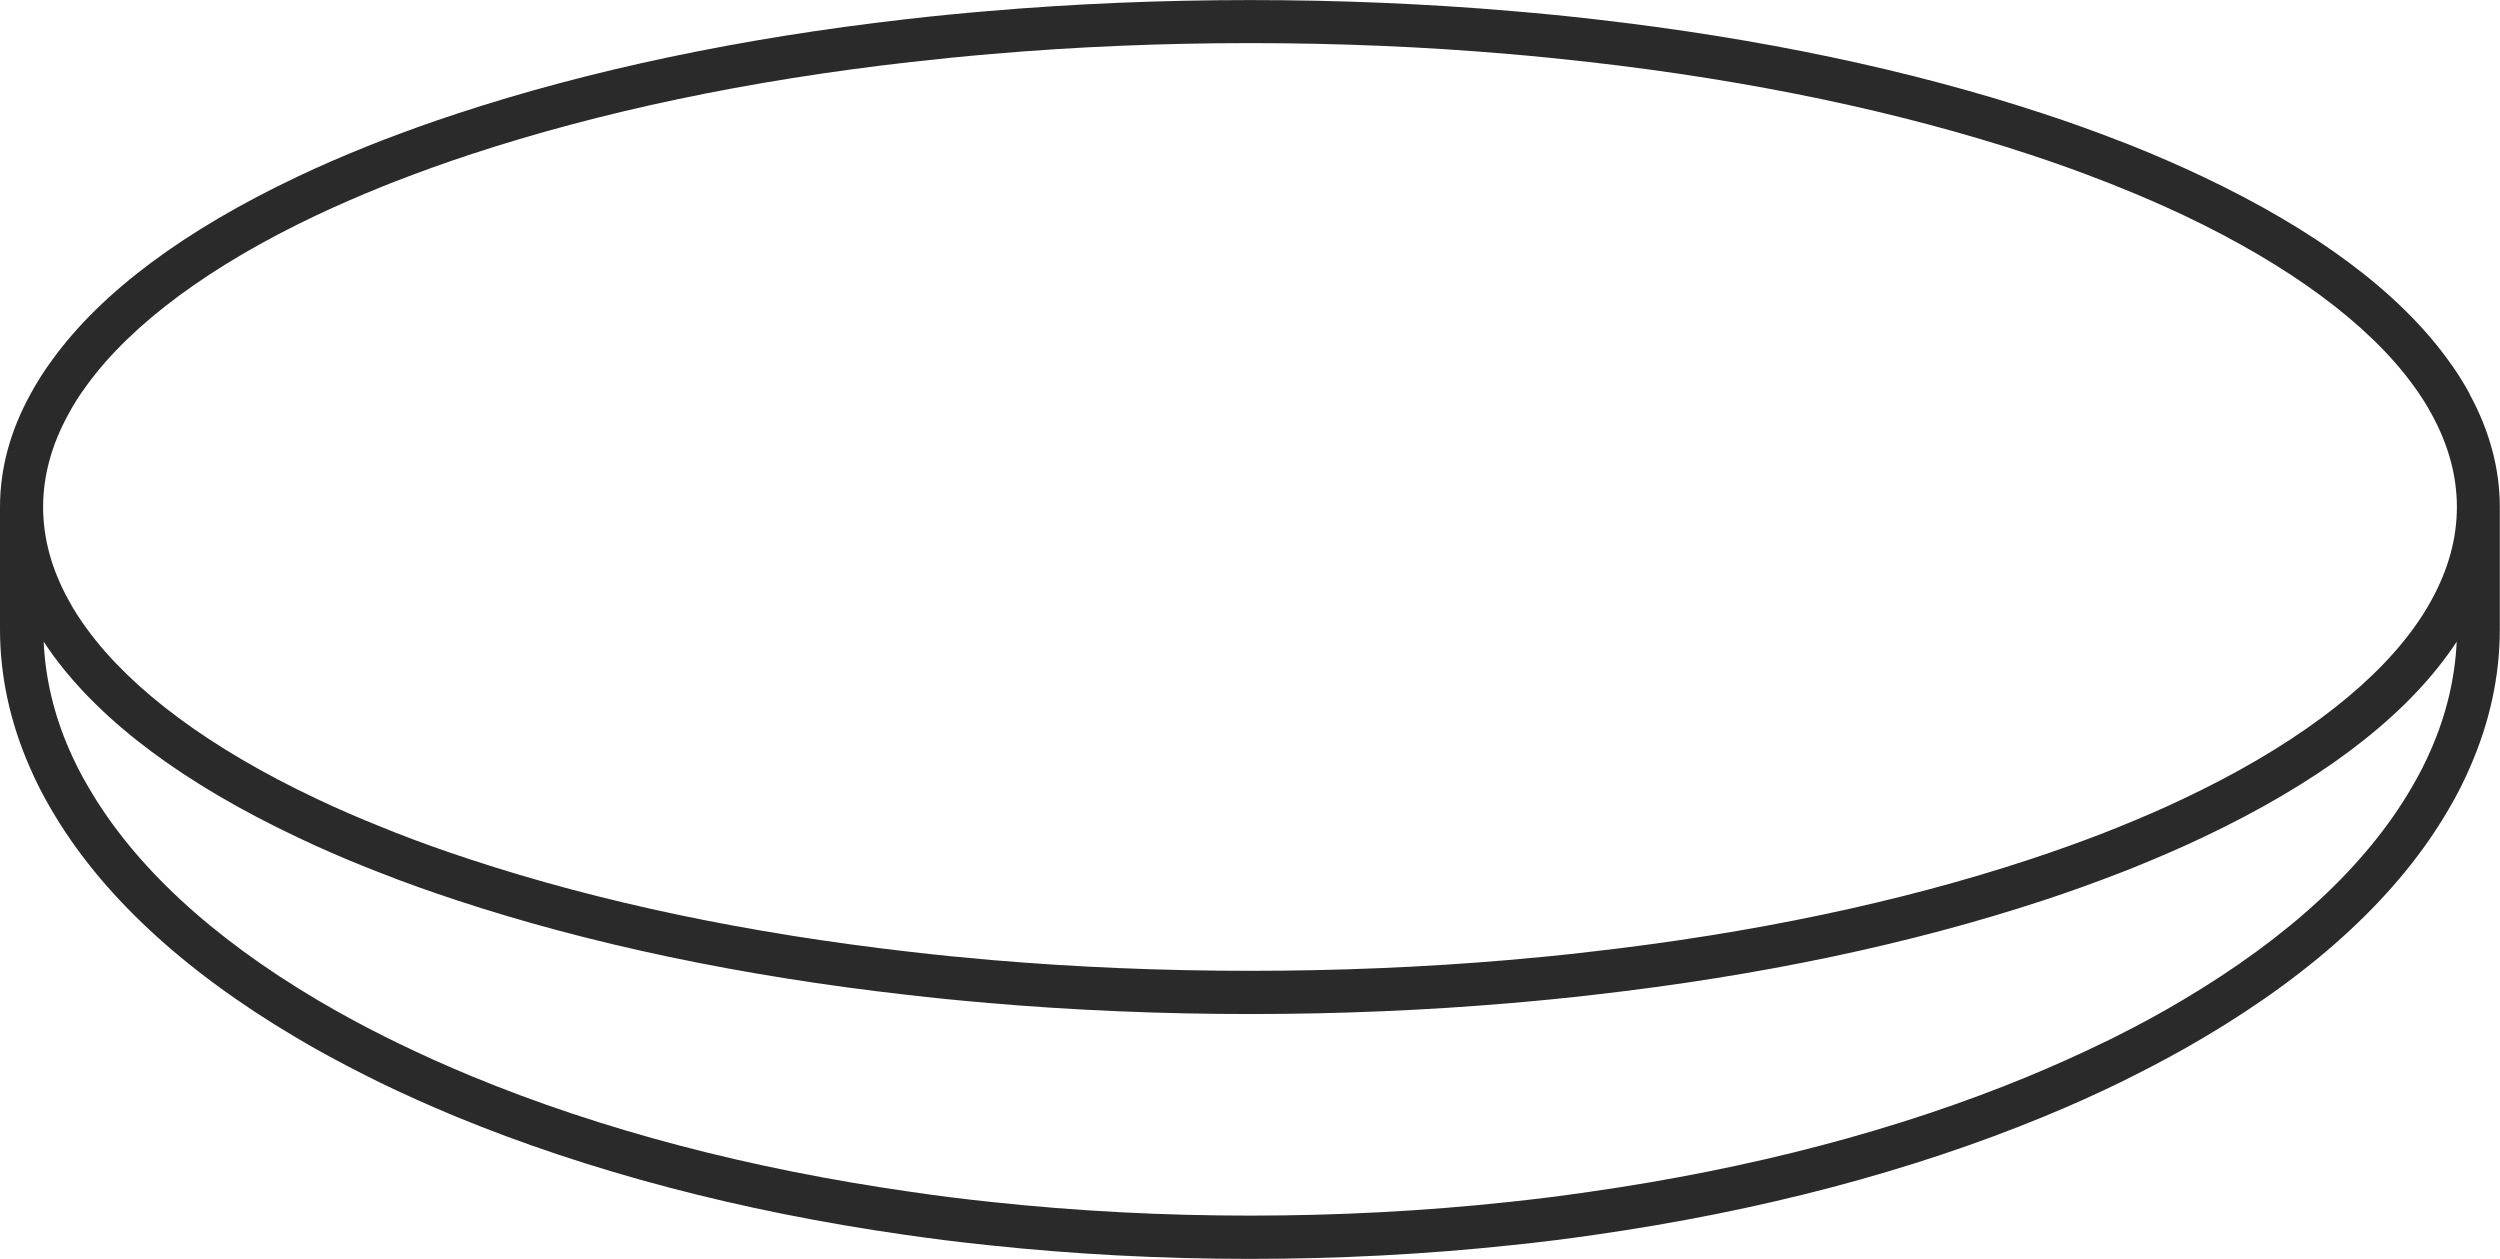<?xml version="1.0" encoding="UTF-8"?><svg id="Calque_3" xmlns="http://www.w3.org/2000/svg" xmlns:xlink="http://www.w3.org/1999/xlink" viewBox="0 0 264.44 133.15"><defs><style>.cls-1{fill:none;}.cls-2{fill:#fff;}.cls-3{fill:#2a2a2a;}.cls-4{fill:url(#Nouvelle_nuance_de_motif_10);}</style><pattern id="Nouvelle_nuance_de_motif_10" x="0" y="0" width="28.8" height="28.8" patternTransform="translate(-1057.4 -11937.74) scale(.32 .28)" patternUnits="userSpaceOnUse" viewBox="0 0 28.8 28.8"><rect class="cls-1" width="28.8" height="28.8"/><path class="cls-3" d="m28.8,31.68c1.59,0,2.88-1.29,2.88-2.88s-1.29-2.88-2.88-2.88-2.88,1.29-2.88,2.88,1.29,2.88,2.88,2.88Z"/><path class="cls-3" d="m14.4,31.68c1.59,0,2.88-1.29,2.88-2.88s-1.29-2.88-2.88-2.88-2.88,1.29-2.88,2.88,1.29,2.88,2.88,2.88Z"/><path class="cls-3" d="m28.8,17.28c1.59,0,2.88-1.29,2.88-2.88s-1.29-2.88-2.88-2.88-2.88,1.29-2.88,2.88,1.29,2.88,2.88,2.88Z"/><path class="cls-3" d="m14.4,17.28c1.59,0,2.88-1.29,2.88-2.88s-1.29-2.88-2.88-2.88-2.88,1.29-2.88,2.88,1.29,2.88,2.88,2.88Z"/><path class="cls-3" d="m7.2,24.48c1.59,0,2.88-1.29,2.88-2.88s-1.29-2.88-2.88-2.88-2.88,1.29-2.88,2.88,1.29,2.88,2.88,2.88Z"/><path class="cls-3" d="m21.6,24.48c1.59,0,2.88-1.29,2.88-2.88s-1.29-2.88-2.88-2.88-2.88,1.29-2.88,2.88,1.29,2.88,2.88,2.88Z"/><path class="cls-3" d="m7.2,10.08c1.59,0,2.88-1.29,2.88-2.88s-1.29-2.88-2.88-2.88-2.88,1.29-2.88,2.88,1.29,2.88,2.88,2.88Z"/><path class="cls-3" d="m21.6,10.08c1.59,0,2.88-1.29,2.88-2.88s-1.29-2.88-2.88-2.88-2.88,1.29-2.88,2.88,1.29,2.88,2.88,2.88Z"/><path class="cls-3" d="m0,31.68c1.59,0,2.88-1.29,2.88-2.88S1.59,25.92,0,25.92s-2.88,1.29-2.88,2.88S-1.59,31.68,0,31.68Z"/><path class="cls-3" d="m0,17.28c1.59,0,2.88-1.29,2.88-2.88S1.59,11.52,0,11.52s-2.88,1.29-2.88,2.88S-1.59,17.28,0,17.28Z"/><path class="cls-3" d="m28.8,2.88c1.59,0,2.88-1.29,2.88-2.88s-1.29-2.88-2.88-2.88-2.88,1.29-2.88,2.88,1.29,2.88,2.88,2.88Z"/><path class="cls-3" d="m14.4,2.88c1.59,0,2.88-1.29,2.88-2.88s-1.29-2.88-2.88-2.88-2.88,1.29-2.88,2.88,1.29,2.88,2.88,2.88Z"/><path class="cls-3" d="m0,2.88c1.59,0,2.88-1.29,2.88-2.88S1.59-2.88,0-2.88-2.88-1.59-2.88,0-1.59,2.88,0,2.88Z"/></pattern></defs><path class="cls-2" d="m264.43,53.63v12.94c0,4.91-1.06,9.8-3.13,14.53-.64,1.51-1.42,3.04-2.29,4.51-5.18,8.91-13.89,17.03-25.87,24.12-2.27,1.35-4.74,2.69-7.32,3.99-.49.25-.98.5-1.48.74-2.54,1.23-5.23,2.45-8.02,3.6-14.12,5.83-30.16,10.06-47.66,12.56-2.86.41-5.78.78-8.7,1.08-9.05.97-18.38,1.46-27.75,1.46s-18.71-.49-27.75-1.46c-2.91-.3-5.83-.66-8.7-1.08-17.5-2.5-33.55-6.73-47.66-12.56-2.72-1.12-5.42-2.33-8.04-3.61-.5-.24-.99-.49-1.48-.74-2.56-1.29-5.02-2.62-7.3-3.98-11.98-7.09-20.69-15.2-25.88-24.13-.86-1.46-1.64-2.98-2.29-4.51-2.06-4.72-3.12-9.61-3.12-14.52v-12.94c0-4.06,1.09-8.08,3.21-11.97.66-1.22,1.45-2.47,2.34-3.67,5.2-7.14,13.93-13.64,25.92-19.32,2.33-1.11,4.79-2.18,7.3-3.18.49-.2.97-.39,1.49-.59,2.6-1.01,5.3-1.98,8-2.86,14.09-4.65,30.1-8.02,47.57-10.01,2.86-.33,5.78-.62,8.68-.86,18.06-1.55,37.34-1.55,55.41,0,2.9.24,5.82.53,8.67.86,17.47,1.99,33.47,5.36,47.57,10.01,2.78.91,5.47,1.88,8.01,2.87.5.19,1.02.38,1.51.59,2.48,1,4.93,2.07,7.26,3.17,11.99,5.68,20.72,12.18,25.93,19.34.88,1.18,1.67,2.42,2.34,3.67,2.11,3.87,3.2,7.89,3.2,11.95Z"/><path class="cls-3" d="m261.24,41.68c-.67-1.24-1.46-2.49-2.34-3.67-5.21-7.16-13.94-13.66-25.93-19.34-2.33-1.1-4.79-2.18-7.26-3.17-.5-.21-1.02-.4-1.51-.59-2.54-.99-5.23-1.96-8.01-2.87-14.09-4.65-30.1-8.02-47.57-10.01-2.85-.33-5.77-.62-8.67-.86-18.07-1.55-37.35-1.55-55.41,0-2.9.24-5.82.53-8.68.86-17.47,1.99-33.47,5.36-47.57,10.01-2.7.88-5.4,1.86-8,2.86-.52.2-1.01.39-1.49.59-2.51,1.01-4.96,2.07-7.3,3.18-11.99,5.68-20.72,12.18-25.92,19.32-.89,1.2-1.68,2.45-2.34,3.67C1.09,45.54,0,49.57,0,53.63v12.94c0,4.91,1.06,9.8,3.12,14.52.65,1.52,1.43,3.05,2.29,4.51,5.19,8.92,13.9,17.04,25.88,24.13,2.28,1.36,4.74,2.69,7.3,3.98.49.25.98.5,1.48.74,2.62,1.27,5.33,2.49,8.04,3.61,14.12,5.83,30.16,10.06,47.66,12.56,2.86.41,5.78.78,8.69,1.08,9.05.97,18.38,1.46,27.75,1.46s18.71-.49,27.75-1.46c2.91-.3,5.83-.66,8.69-1.08,17.5-2.5,33.55-6.73,47.66-12.56,2.79-1.15,5.48-2.36,8.02-3.6.5-.24.99-.49,1.48-.74,2.58-1.3,5.05-2.64,7.32-3.99,11.98-7.09,20.69-15.2,25.87-24.12.87-1.47,1.65-3,2.29-4.51,2.07-4.73,3.13-9.62,3.13-14.53v-12.94c0-4.06-1.09-8.08-3.2-11.95Zm-4.1,37.61c-.58,1.35-1.26,2.69-2.05,4.02-4.79,8.24-12.95,15.8-24.26,22.5-2.18,1.3-4.55,2.59-7.05,3.84-.46.23-.93.47-1.41.69-2.46,1.2-5.08,2.37-7.77,3.49-13.76,5.69-29.43,9.81-46.57,12.25-2.8.41-5.67.77-8.53,1.07-17.76,1.91-36.76,1.91-54.54,0-2.85-.3-5.72-.65-8.53-1.07-17.13-2.44-32.8-6.56-46.56-12.25-2.63-1.09-5.25-2.26-7.81-3.51-.47-.22-.91-.44-1.38-.68-2.49-1.24-4.85-2.54-7.05-3.83-11.3-6.69-19.46-14.26-24.26-22.52-.78-1.31-1.46-2.65-2.05-4.01-1.63-3.73-2.53-7.57-2.7-11.41.31.47.62.92.95,1.38,5.21,7.16,13.94,13.67,25.93,19.33,2.28,1.09,4.74,2.16,7.29,3.18.49.2.98.39,1.48.58,2.61,1.03,5.32,1.99,8.02,2.88,14.09,4.65,30.11,8.02,47.57,10,2.82.33,5.74.62,8.67.87,9.04.78,18.35,1.17,27.71,1.17s18.68-.39,27.7-1.17c2.94-.25,5.87-.54,8.68-.87,17.46-1.98,33.47-5.35,47.57-10,2.78-.91,5.47-1.89,8.01-2.87.5-.2.99-.39,1.47-.58,2.57-1.04,5.03-2.1,7.3-3.18,11.99-5.67,20.73-12.18,25.93-19.33.34-.46.65-.92.96-1.39-.18,3.84-1.08,7.68-2.72,11.42Zm.08-15.87c-.56,1.05-1.23,2.09-2,3.14-4.71,6.45-13.07,12.63-24.21,17.9-2.19,1.05-4.56,2.07-7.06,3.08-.46.19-.93.37-1.41.56-2.48.96-5.09,1.9-7.79,2.79-13.8,4.56-29.49,7.86-46.66,9.8-2.78.33-5.66.61-8.55.86-17.8,1.52-36.83,1.52-54.64,0-2.89-.25-5.76-.53-8.55-.86-17.16-1.95-32.85-5.24-46.66-9.8-2.63-.86-5.26-1.8-7.82-2.8-.48-.19-.92-.36-1.39-.56-2.49-.99-4.86-2.02-7.06-3.07-11.13-5.26-19.49-11.45-24.21-17.92-.76-1.03-1.43-2.07-2-3.14-1.76-3.2-2.65-6.49-2.65-9.77s.89-6.57,2.66-9.79c.56-1.06,1.23-2.1,2-3.14,4.69-6.45,13.06-12.63,24.21-17.91,2.25-1.06,4.61-2.09,7.04-3.07.47-.19.92-.37,1.42-.56,2.55-.99,5.17-1.93,7.8-2.8,13.79-4.55,29.49-7.86,46.66-9.8,2.82-.32,5.69-.61,8.55-.85,8.9-.77,18.09-1.15,27.32-1.15s18.42.38,27.32,1.15c2.86.24,5.74.53,8.55.85,17.16,1.95,32.86,5.25,46.66,9.8,2.7.89,5.32,1.83,7.81,2.81.48.18.93.35,1.41.56,2.43.96,4.8,2,7.05,3.06,11.13,5.28,19.5,11.46,24.21,17.92.76,1.03,1.43,2.07,2,3.14,1.76,3.21,2.65,6.5,2.65,9.78s-.89,6.57-2.66,9.79Z"/><path class="cls-4" d="m132.22,94.81c-8.34,0-16.61-.41-24.57-1.21-2.86-.29-5.35-.59-7.62-.91-15.34-2.06-29.25-5.51-41.42-10.26-2.28-.88-4.54-1.84-6.77-2.86-.34-.16-.67-.31-1.02-.48-.06-.03-.12-.06-.18-.09-2.17-1.03-4.17-2.05-5.95-3.05-8.64-4.83-15.18-10.4-18.46-15.71-.45-.72-.79-1.35-1.06-1.94-.02-.04-.04-.09-.06-.14-.75-1.62-1.12-3.1-1.12-4.54s.37-2.93,1.13-4.56c.03-.06.05-.12.08-.18.25-.55.58-1.17.99-1.82,3.31-5.37,9.85-10.93,18.48-15.76,1.97-1.1,3.99-2.13,5.97-3.07l.29-.14c.26-.12.52-.25.8-.37.05-.02.09-.04.14-.06,2.09-.97,4.36-1.93,6.74-2.86,12.19-4.75,26.1-8.2,41.36-10.25,2.68-.36,5.26-.66,7.66-.9,8-.81,16.27-1.22,24.59-1.22s16.59.41,24.57,1.22c2.47.24,5.04.55,7.68.9,15.26,2.05,29.18,5.5,41.37,10.25,2.27.88,4.53,1.85,6.74,2.87.06.03.12.06.19.08.25.11.49.22.74.34.11.06.22.11.33.16,1.97.93,3.98,1.95,5.96,3.06,8.6,4.82,15.15,10.39,18.41,15.68.45.72.79,1.36,1.06,1.94.02.04.04.08.06.13.76,1.63,1.13,3.13,1.13,4.56s-.37,2.93-1.13,4.56c-.02.04-.04.09-.06.13-.26.57-.61,1.22-1.04,1.92-3.28,5.31-9.83,10.88-18.44,15.69-1.77,1-3.78,2.03-6,3.09-.43.21-.82.39-1.21.57-2.08.96-4.35,1.92-6.72,2.84-12.17,4.75-26.09,8.2-41.37,10.25-2.3.32-4.8.62-7.69.91-7.96.81-16.23,1.21-24.57,1.21Z"/><path class="cls-4" d="m259.85,67.87c-.18,3.84-1.08,7.68-2.72,11.42-.58,1.35-1.26,2.69-2.05,4.02-4.79,8.24-12.95,15.8-24.26,22.5-2.18,1.3-4.55,2.59-7.05,3.84-.46.23-.93.47-1.41.69-2.46,1.2-5.08,2.37-7.77,3.49-13.76,5.69-29.43,9.81-46.57,12.25-2.8.41-5.67.77-8.53,1.07-17.76,1.91-36.76,1.91-54.54,0-2.85-.3-5.72-.65-8.53-1.07-17.13-2.44-32.8-6.56-46.56-12.25-2.63-1.09-5.25-2.26-7.81-3.51-.47-.22-.91-.44-1.38-.68-2.49-1.24-4.85-2.54-7.05-3.83-11.3-6.69-19.46-14.26-24.26-22.52-.78-1.31-1.46-2.65-2.05-4.01-1.63-3.73-2.53-7.57-2.7-11.41.31.47.62.92.95,1.38,5.21,7.16,13.94,13.67,25.93,19.33,2.28,1.09,4.74,2.16,7.29,3.18.49.2.98.39,1.48.58,2.61,1.03,5.32,1.99,8.02,2.88,14.09,4.65,30.11,8.02,47.57,10,2.82.33,5.74.62,8.67.87,9.04.78,18.35,1.17,27.71,1.17s18.68-.39,27.7-1.17c2.94-.25,5.87-.54,8.68-.87,17.46-1.98,33.47-5.35,47.57-10,2.78-.91,5.47-1.89,8.01-2.87.5-.2.99-.39,1.47-.58,2.57-1.04,5.03-2.1,7.3-3.18,11.99-5.67,20.73-12.18,25.93-19.33.34-.46.65-.92.96-1.39Z"/></svg>